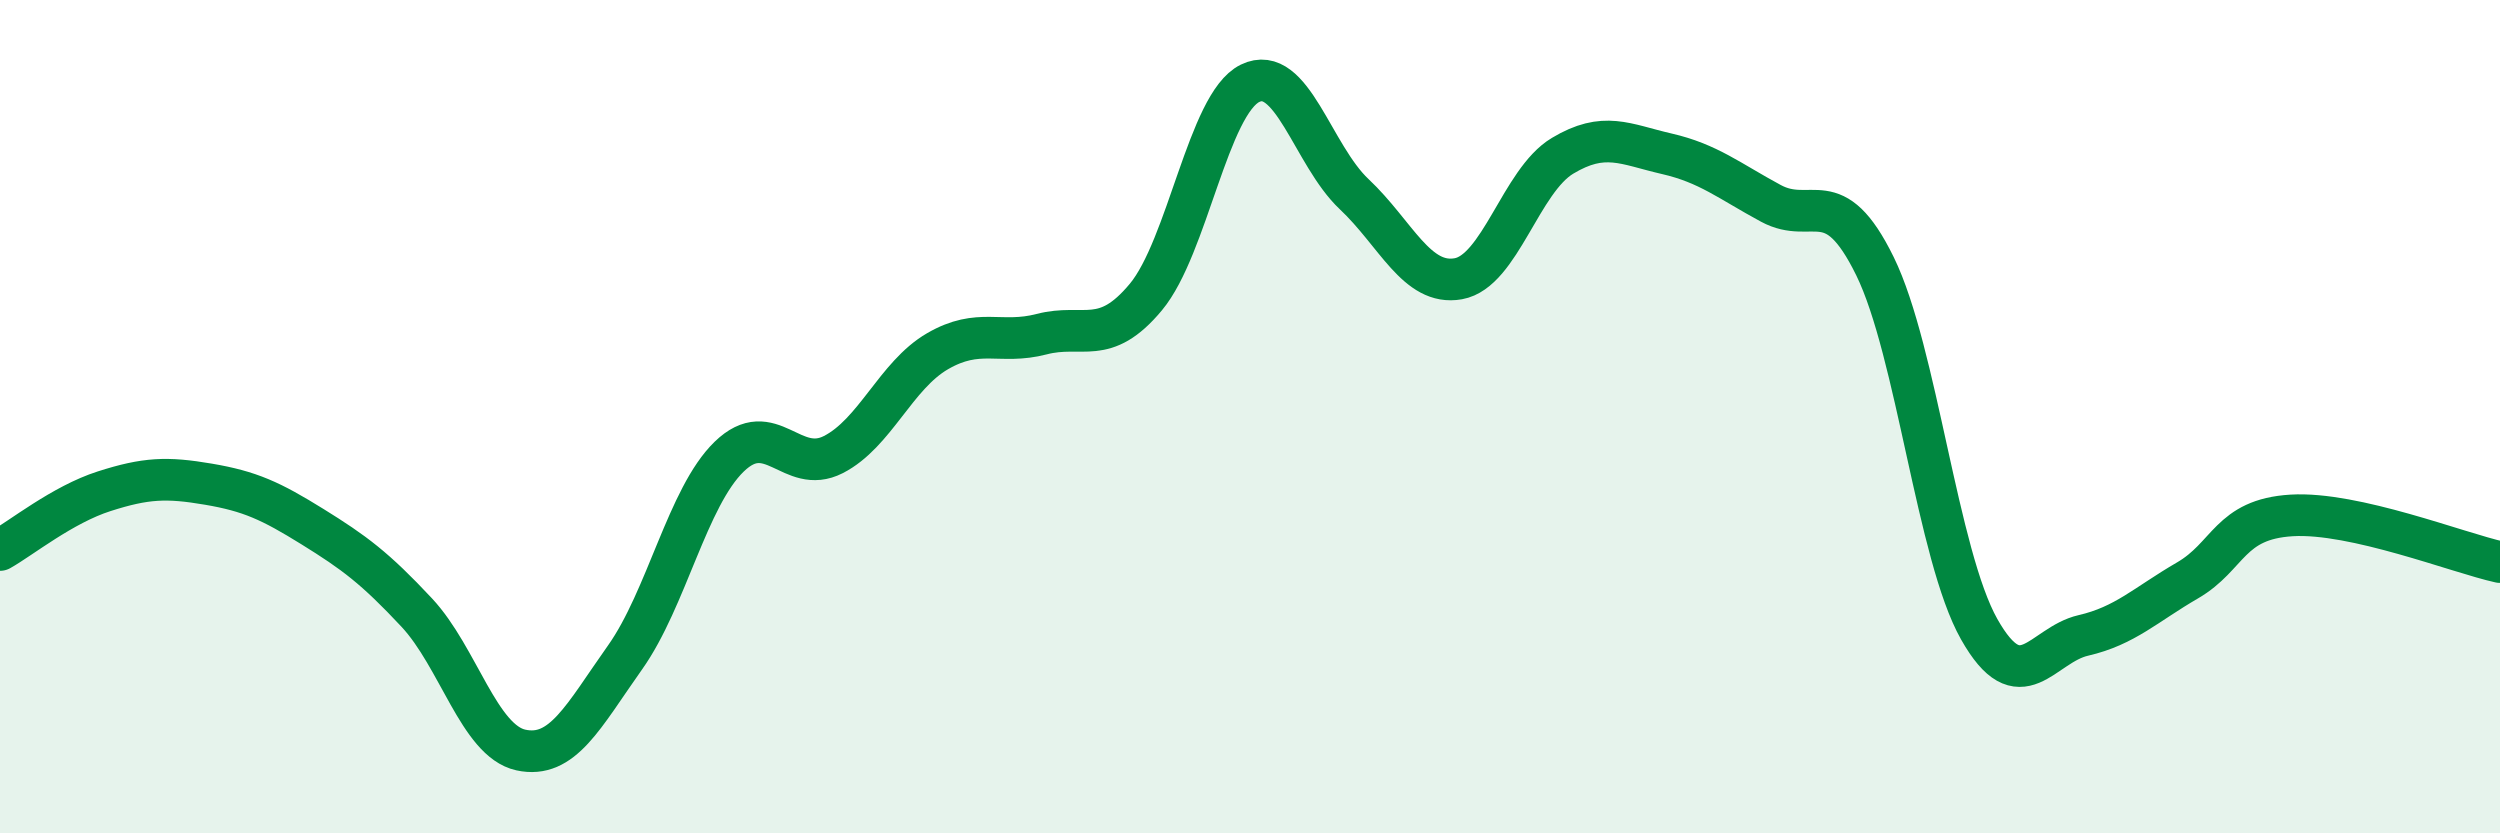 
    <svg width="60" height="20" viewBox="0 0 60 20" xmlns="http://www.w3.org/2000/svg">
      <path
        d="M 0,13.2 C 0.5,12.92 1.5,12.11 2.5,11.79 C 3.5,11.47 4,11.45 5,11.62 C 6,11.79 6.5,12.02 7.5,12.64 C 8.5,13.26 9,13.63 10,14.7 C 11,15.77 11.5,17.78 12.5,18 C 13.5,18.22 14,17.19 15,15.78 C 16,14.37 16.5,11.93 17.5,10.96 C 18.5,9.99 19,11.42 20,10.91 C 21,10.4 21.5,9.01 22.5,8.43 C 23.5,7.85 24,8.28 25,8.02 C 26,7.76 26.5,8.33 27.5,7.13 C 28.5,5.93 29,2.49 30,2 C 31,1.51 31.5,3.72 32.5,4.66 C 33.5,5.6 34,6.87 35,6.69 C 36,6.51 36.5,4.34 37.5,3.74 C 38.5,3.14 39,3.46 40,3.69 C 41,3.92 41.5,4.34 42.5,4.88 C 43.5,5.42 44,4.35 45,6.39 C 46,8.43 46.5,13.33 47.5,15.1 C 48.5,16.87 49,15.48 50,15.25 C 51,15.02 51.5,14.51 52.5,13.93 C 53.5,13.35 53.5,12.46 55,12.37 C 56.5,12.28 59,13.27 60,13.49L60 20L0 20Z"
        fill="#008740"
        opacity="0.1"
        stroke-linecap="round"
        stroke-linejoin="round"
      />
      <path
        d="M 0,13.2 C 0.5,12.92 1.5,12.11 2.5,11.79 C 3.5,11.47 4,11.45 5,11.62 C 6,11.79 6.5,12.02 7.5,12.64 C 8.5,13.26 9,13.63 10,14.7 C 11,15.77 11.5,17.78 12.5,18 C 13.5,18.22 14,17.19 15,15.78 C 16,14.37 16.5,11.93 17.5,10.96 C 18.5,9.99 19,11.42 20,10.91 C 21,10.4 21.5,9.01 22.5,8.43 C 23.5,7.85 24,8.28 25,8.02 C 26,7.76 26.5,8.33 27.5,7.13 C 28.5,5.93 29,2.49 30,2 C 31,1.51 31.5,3.72 32.5,4.66 C 33.5,5.6 34,6.87 35,6.69 C 36,6.51 36.5,4.34 37.5,3.74 C 38.5,3.14 39,3.46 40,3.69 C 41,3.92 41.5,4.34 42.5,4.88 C 43.5,5.42 44,4.35 45,6.39 C 46,8.43 46.5,13.33 47.5,15.1 C 48.5,16.87 49,15.48 50,15.25 C 51,15.02 51.5,14.51 52.5,13.93 C 53.5,13.35 53.5,12.46 55,12.37 C 56.5,12.28 59,13.27 60,13.49"
        stroke="#008740"
        stroke-width="1"
        fill="none"
        stroke-linecap="round"
        stroke-linejoin="round"
      />
    </svg>
  